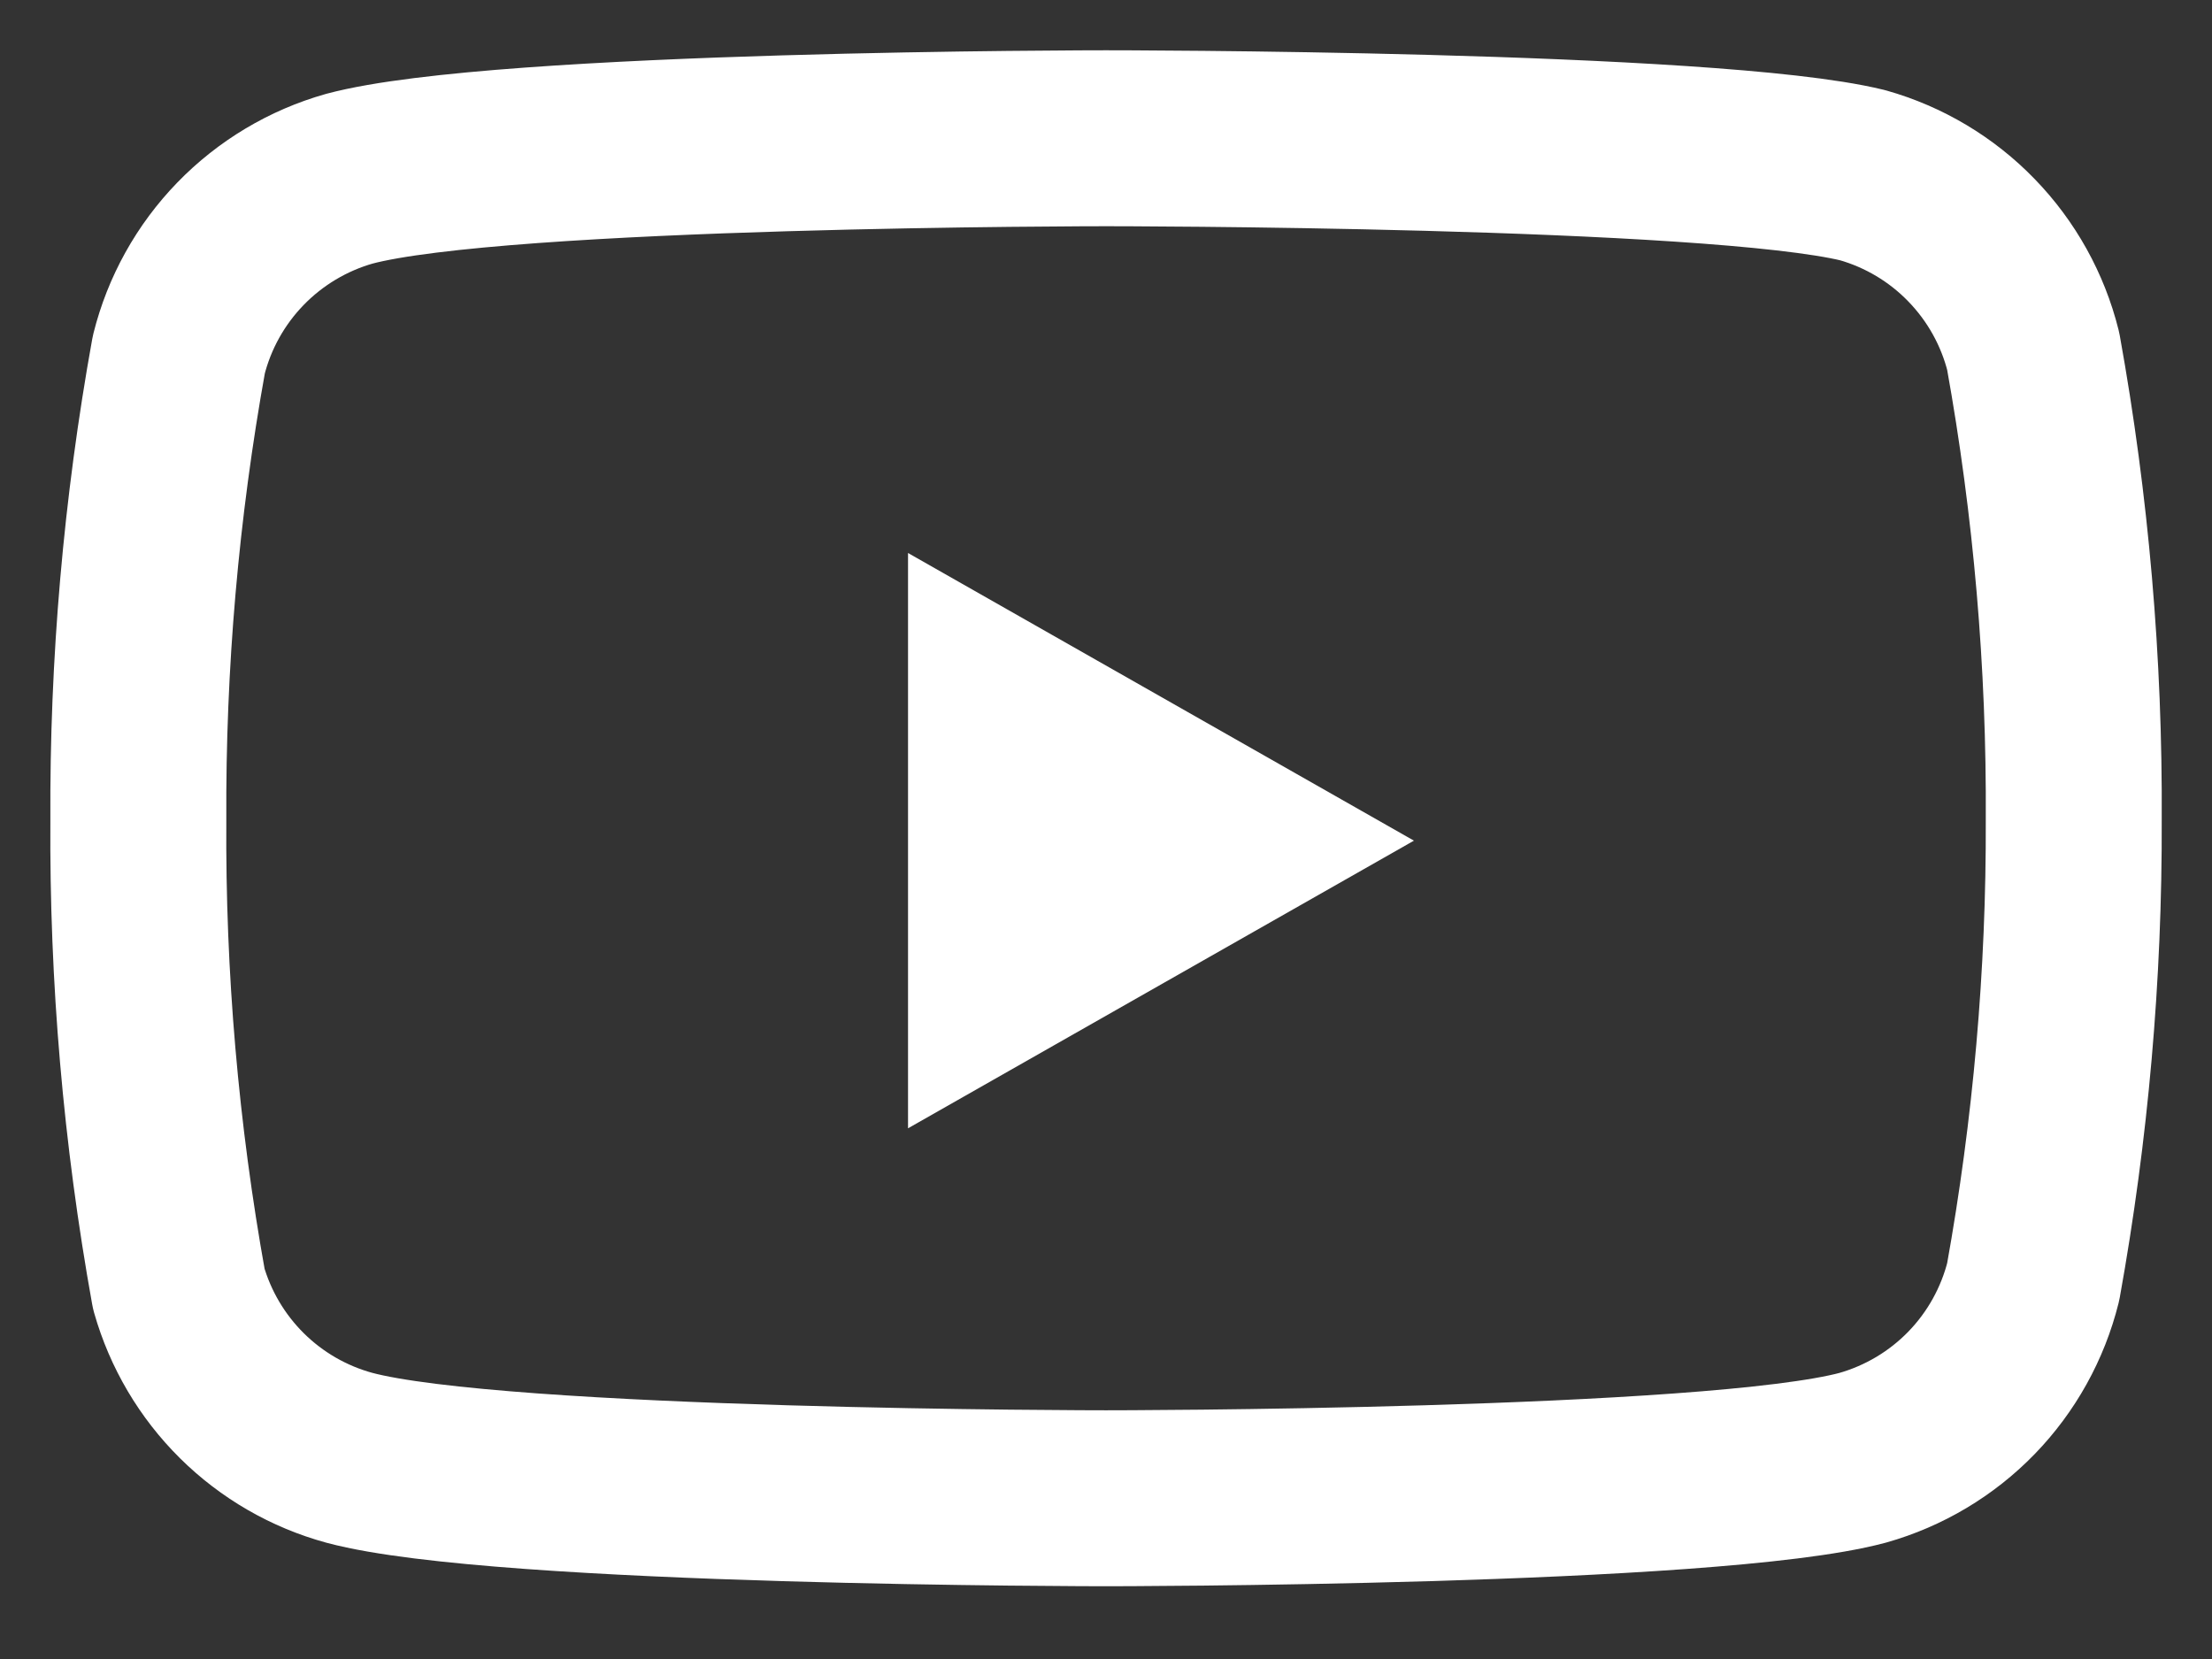 <svg width="24" height="18" viewBox="0 0 24 18" fill="none" xmlns="http://www.w3.org/2000/svg">
<rect x="0" y="0" width="24" height="18" fill="#333333" stroke="none"/>
<path d="M9.852 12.242L15.341 9.121L9.852 6V12.242Z" fill="white"/>
<path d="M22.06 3.81C21.947 3.357 21.716 2.942 21.391 2.607C21.066 2.271 20.658 2.028 20.209 1.901C18.567 1.5 12 1.5 12 1.5C12 1.5 5.433 1.5 3.791 1.939C3.342 2.066 2.934 2.31 2.609 2.645C2.284 2.98 2.053 3.395 1.94 3.848C1.639 5.514 1.492 7.204 1.501 8.897C1.49 10.603 1.637 12.306 1.94 13.985C2.065 14.424 2.301 14.823 2.625 15.144C2.949 15.465 3.351 15.697 3.791 15.817C5.433 16.256 12 16.256 12 16.256C12 16.256 18.567 16.256 20.209 15.817C20.658 15.69 21.066 15.447 21.391 15.112C21.716 14.777 21.947 14.361 22.06 13.908C22.358 12.255 22.506 10.578 22.5 8.897C22.51 7.192 22.363 5.489 22.06 3.81Z" stroke="white" stroke-width="1.909" stroke-linecap="round" stroke-linejoin="round"/>
</svg>
